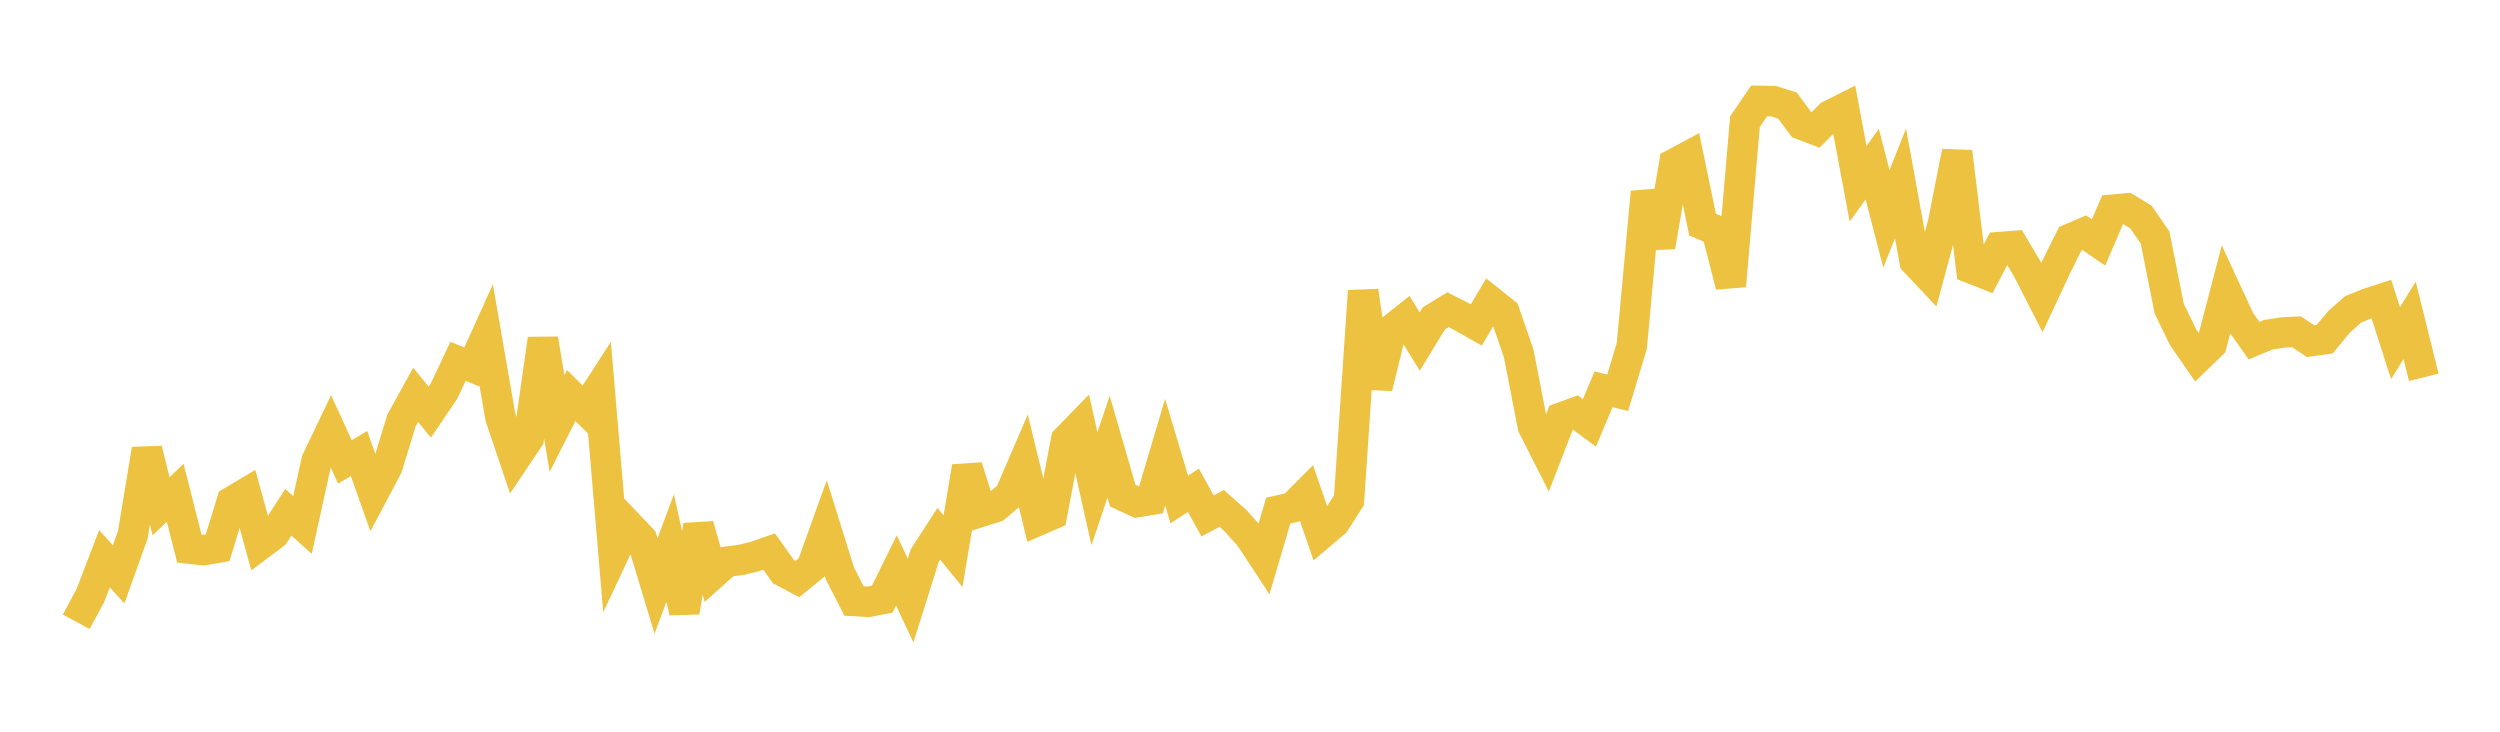 <svg width="164" height="48" xmlns="http://www.w3.org/2000/svg" xmlns:xlink="http://www.w3.org/1999/xlink"><path fill="none" stroke="rgb(237,194,64)" stroke-width="2" d="M5,40.79L5.928,39.068L6.855,36.651L7.783,37.677L8.711,35.092L9.639,29.478L10.566,33.209L11.494,32.328L12.422,35.989L13.349,36.091L14.277,35.932L15.205,32.906L16.133,32.356L17.06,35.738L17.988,35.04L18.916,33.603L19.843,34.441L20.771,30.218L21.699,28.28L22.627,30.302L23.554,29.754L24.482,32.372L25.41,30.62L26.337,27.584L27.265,25.9L28.193,27.037L29.12,25.668L30.048,23.704L30.976,24.081L31.904,22.028L32.831,27.383L33.759,30.133L34.687,28.752L35.614,22.238L36.542,27.786L37.47,25.948L38.398,26.861L39.325,25.426L40.253,36.368L41.181,34.398L42.108,35.376L43.036,38.443L43.964,35.948L44.892,40.153L45.819,34.46L46.747,37.679L47.675,36.849L48.602,36.731L49.53,36.502L50.458,36.179L51.386,37.491L52.313,37.983L53.241,37.226L54.169,34.647L55.096,37.616L56.024,39.425L56.952,39.48L57.88,39.3L58.807,37.421L59.735,39.399L60.663,36.45L61.59,35.018L62.518,36.163L63.446,30.622L64.373,33.563L65.301,33.266L66.229,32.489L67.157,30.336L68.084,34.154L69.012,33.752L69.94,28.856L70.867,27.903L71.795,32.059L72.723,29.31L73.651,32.513L74.578,32.941L75.506,32.788L76.434,29.666L77.361,32.764L78.289,32.164L79.217,33.846L80.145,33.353L81.072,34.18L82,35.218L82.928,36.632L83.855,33.492L84.783,33.285L85.711,32.355L86.639,35.055L87.566,34.269L88.494,32.815L89.422,19.09L90.349,25.42L91.277,21.633L92.205,20.896L93.133,22.405L94.06,20.887L94.988,20.318L95.916,20.791L96.843,21.318L97.771,19.76L98.699,20.499L99.627,23.184L100.554,27.958L101.482,29.793L102.41,27.397L103.337,27.057L104.265,27.741L105.193,25.541L106.12,25.766L107.048,22.688L107.976,12.601L108.904,16.181L109.831,10.739L110.759,10.243L111.687,14.733L112.614,15.13L113.542,18.756L114.47,7.981L115.398,6.618L116.325,6.631L117.253,6.923L118.181,8.172L119.108,8.525L120.036,7.574L120.964,7.106L121.892,12.056L122.819,10.767L123.747,14.353L124.675,12.033L125.602,17.137L126.53,18.12L127.458,14.664L128.386,9.959L129.313,17.606L130.241,17.972L131.169,16.21L132.096,16.139L133.024,17.703L133.952,19.517L134.88,17.53L135.807,15.663L136.735,15.266L137.663,15.91L138.59,13.753L139.518,13.672L140.446,14.239L141.373,15.583L142.301,20.25L143.229,22.15L144.157,23.491L145.084,22.592L146.012,19.042L146.94,21.045L147.867,22.348L148.795,21.959L149.723,21.814L150.651,21.766L151.578,22.381L152.506,22.248L153.434,21.119L154.361,20.299L155.289,19.919L156.217,19.616L157.145,22.506L158.072,21.013L159,24.754"></path></svg>